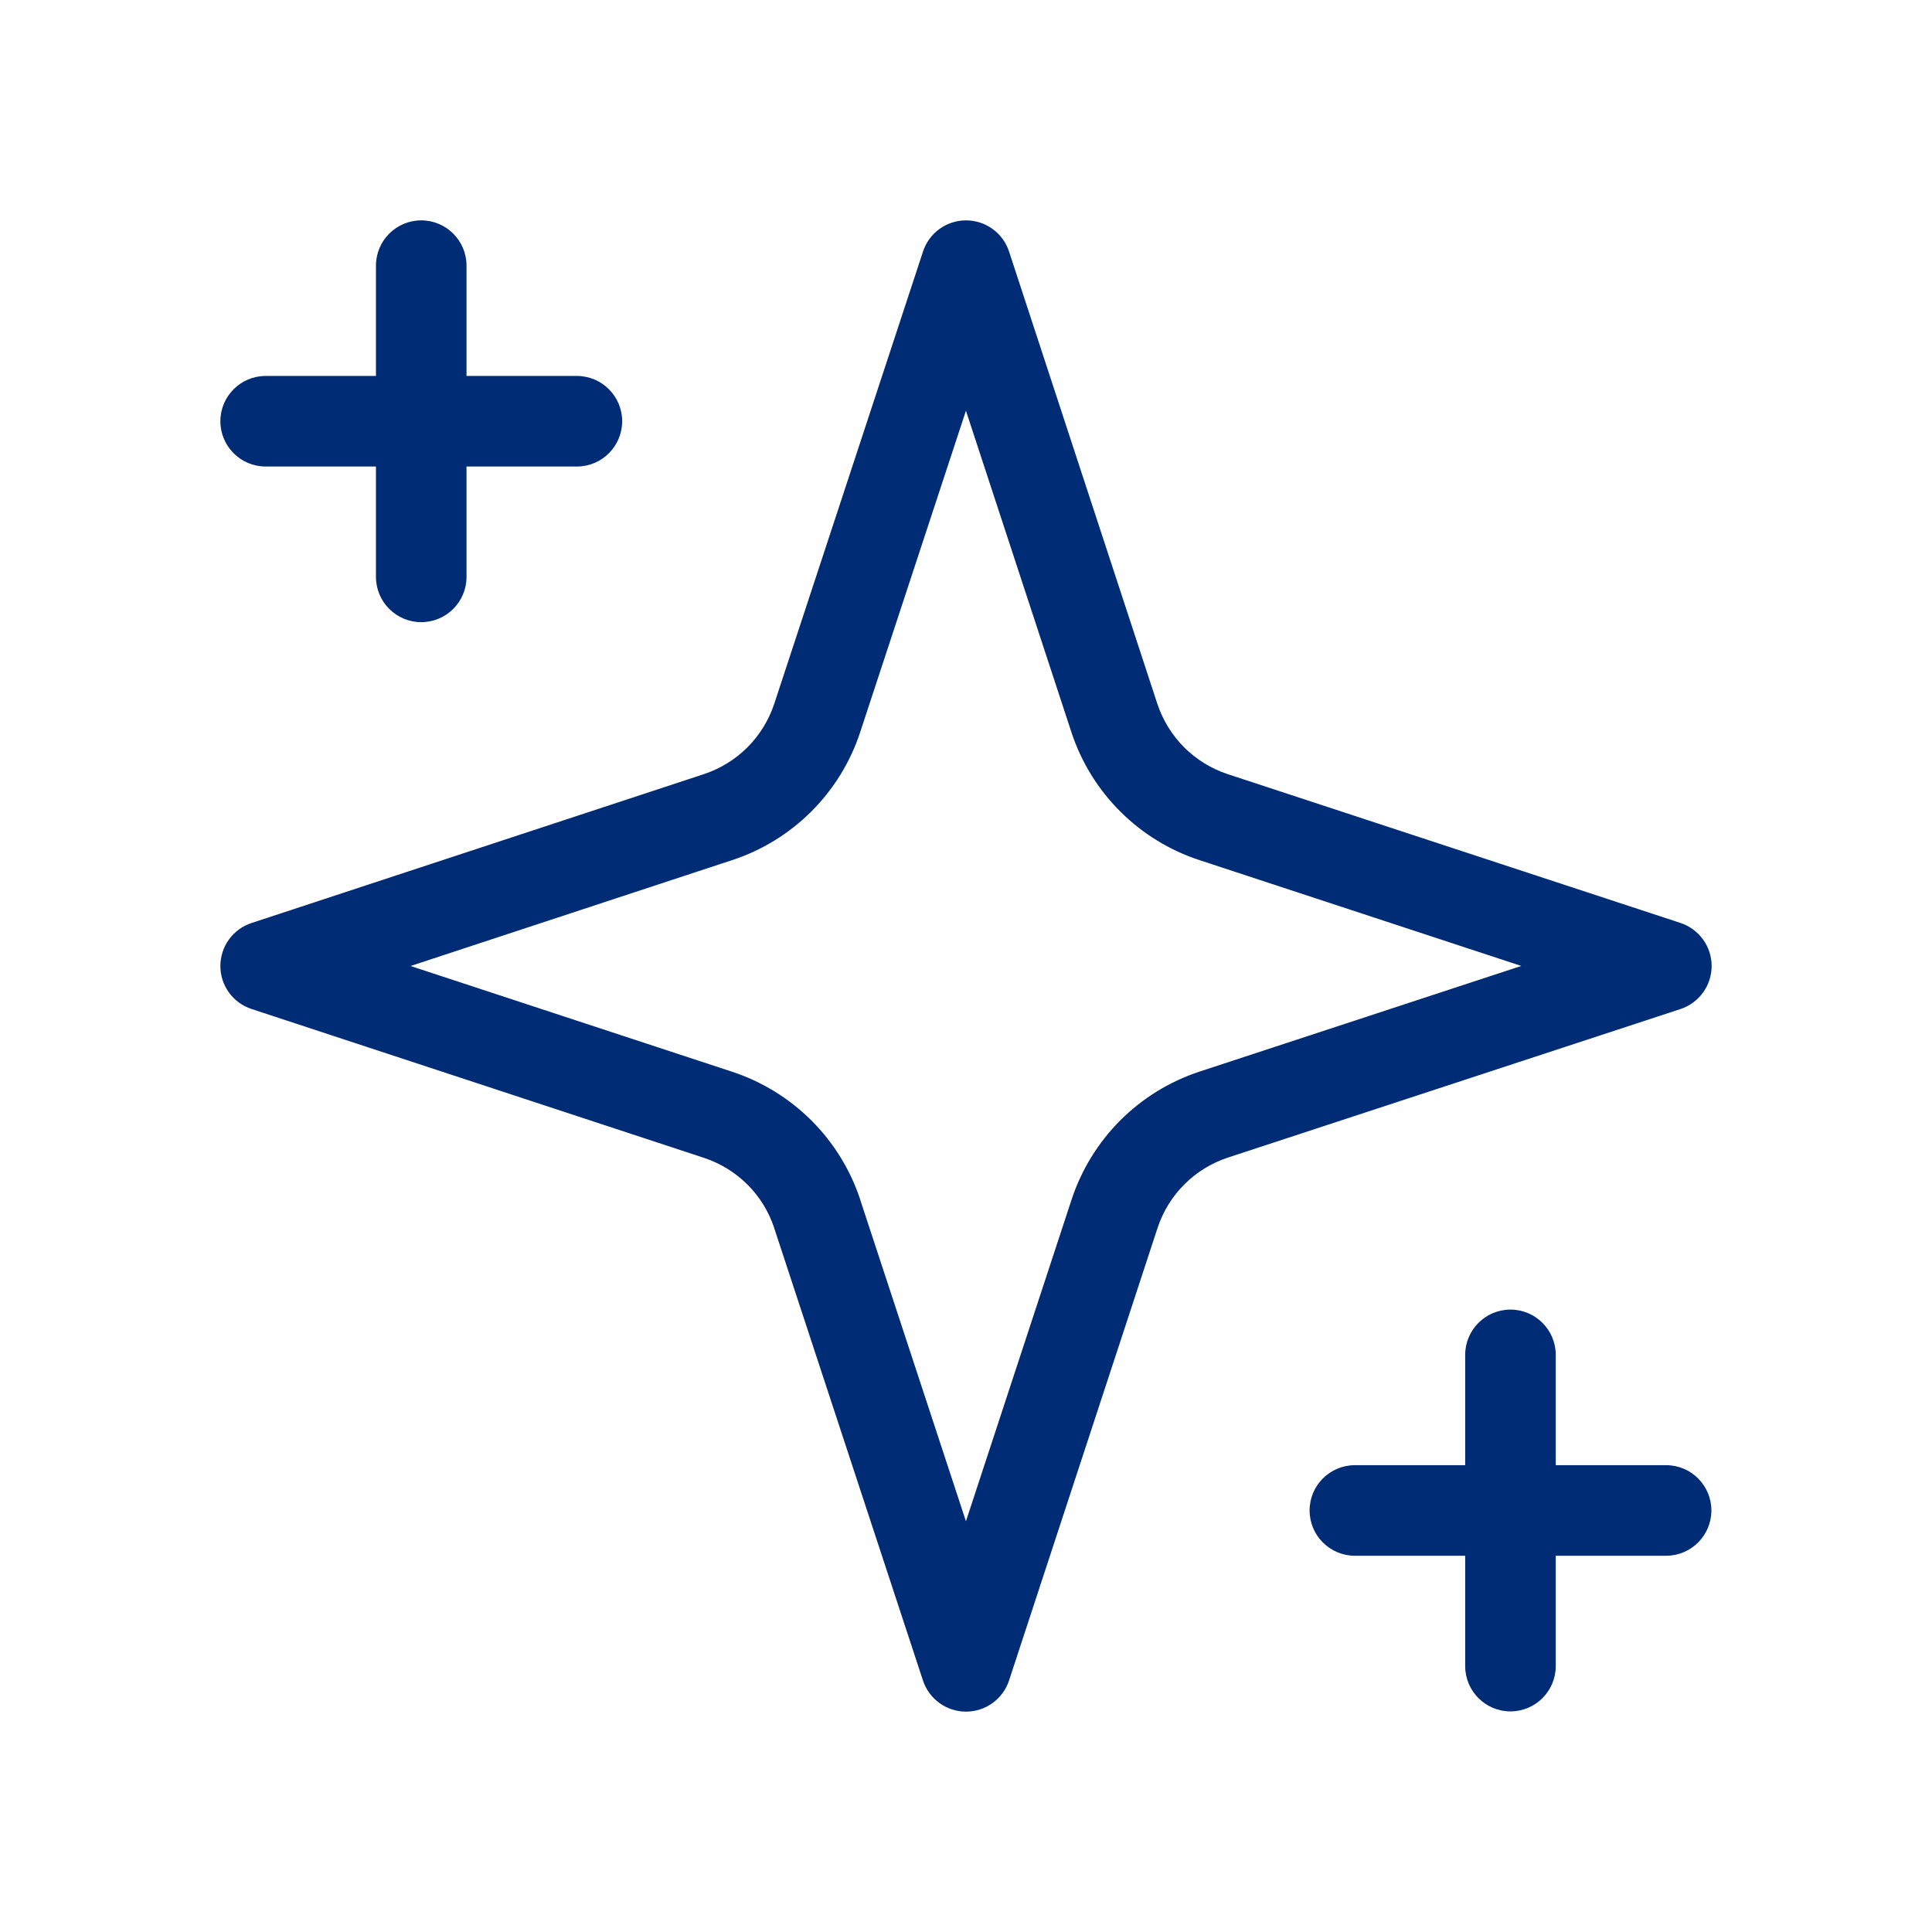 <svg width="32" height="32" viewBox="0 0 32 32" fill="none" xmlns="http://www.w3.org/2000/svg">
<path fill-rule="evenodd" clip-rule="evenodd" d="M16 3.65C16.324 3.65 16.612 3.858 16.713 4.166L19.169 11.657C19.259 11.928 19.411 12.175 19.613 12.378C19.816 12.58 20.062 12.732 20.334 12.822C20.334 12.822 20.334 12.822 20.334 12.822L27.834 15.287C28.142 15.389 28.35 15.676 28.35 16C28.35 16.324 28.142 16.611 27.834 16.713L20.335 19.174C20.335 19.174 20.336 19.174 20.335 19.174C20.065 19.264 19.818 19.415 19.617 19.617C19.415 19.818 19.264 20.064 19.174 20.335C19.174 20.335 19.174 20.335 19.174 20.335L16.713 27.834C16.612 28.142 16.324 28.35 16 28.35C15.676 28.35 15.389 28.142 15.287 27.834L12.822 20.337C12.822 20.336 12.822 20.336 12.822 20.335C12.732 20.065 12.58 19.819 12.378 19.618C12.175 19.417 11.929 19.266 11.658 19.177L4.166 16.712C3.858 16.611 3.65 16.324 3.65 16C3.65 15.676 3.858 15.389 4.166 15.288L11.659 12.822C11.93 12.732 12.178 12.58 12.38 12.378C12.582 12.175 12.734 11.928 12.824 11.657L15.288 4.166C15.389 3.858 15.676 3.65 16 3.65ZM14.248 12.125C14.086 12.62 13.809 13.07 13.441 13.438C13.072 13.807 12.622 14.084 12.127 14.246C12.127 14.246 12.127 14.246 12.127 14.246L6.8 16L12.125 17.751C12.125 17.751 12.124 17.751 12.125 17.751C12.618 17.913 13.068 18.189 13.436 18.555C13.805 18.922 14.082 19.37 14.246 19.863L14.246 19.866L15.999 25.197L17.75 19.865C17.913 19.372 18.189 18.924 18.556 18.556C18.924 18.189 19.372 17.913 19.865 17.75L25.197 15.999L19.866 14.246C19.371 14.084 18.921 13.807 18.552 13.438C18.184 13.07 17.907 12.62 17.745 12.125L15.999 6.803L14.248 12.125Z" fill="#002C75"/>
<path fill-rule="evenodd" clip-rule="evenodd" d="M6.977 3.65C7.391 3.65 7.727 3.986 7.727 4.4V9.555C7.727 9.969 7.391 10.305 6.977 10.305C6.563 10.305 6.227 9.969 6.227 9.555V4.4C6.227 3.986 6.563 3.65 6.977 3.65Z" fill="#002C75"/>
<path fill-rule="evenodd" clip-rule="evenodd" d="M25.018 21.691C25.432 21.691 25.768 22.027 25.768 22.441V27.596C25.768 28.01 25.432 28.346 25.018 28.346C24.604 28.346 24.268 28.01 24.268 27.596V22.441C24.268 22.027 24.604 21.691 25.018 21.691Z" fill="#002C75"/>
<path fill-rule="evenodd" clip-rule="evenodd" d="M3.65 6.977C3.65 6.563 3.986 6.227 4.4 6.227H9.555C9.969 6.227 10.305 6.563 10.305 6.977C10.305 7.391 9.969 7.727 9.555 7.727H4.4C3.986 7.727 3.65 7.391 3.65 6.977Z" fill="#002C75"/>
<path fill-rule="evenodd" clip-rule="evenodd" d="M21.691 25.018C21.691 24.604 22.027 24.268 22.441 24.268H27.596C28.01 24.268 28.346 24.604 28.346 25.018C28.346 25.432 28.01 25.768 27.596 25.768H22.441C22.027 25.768 21.691 25.432 21.691 25.018Z" fill="#002C75"/>
</svg>
